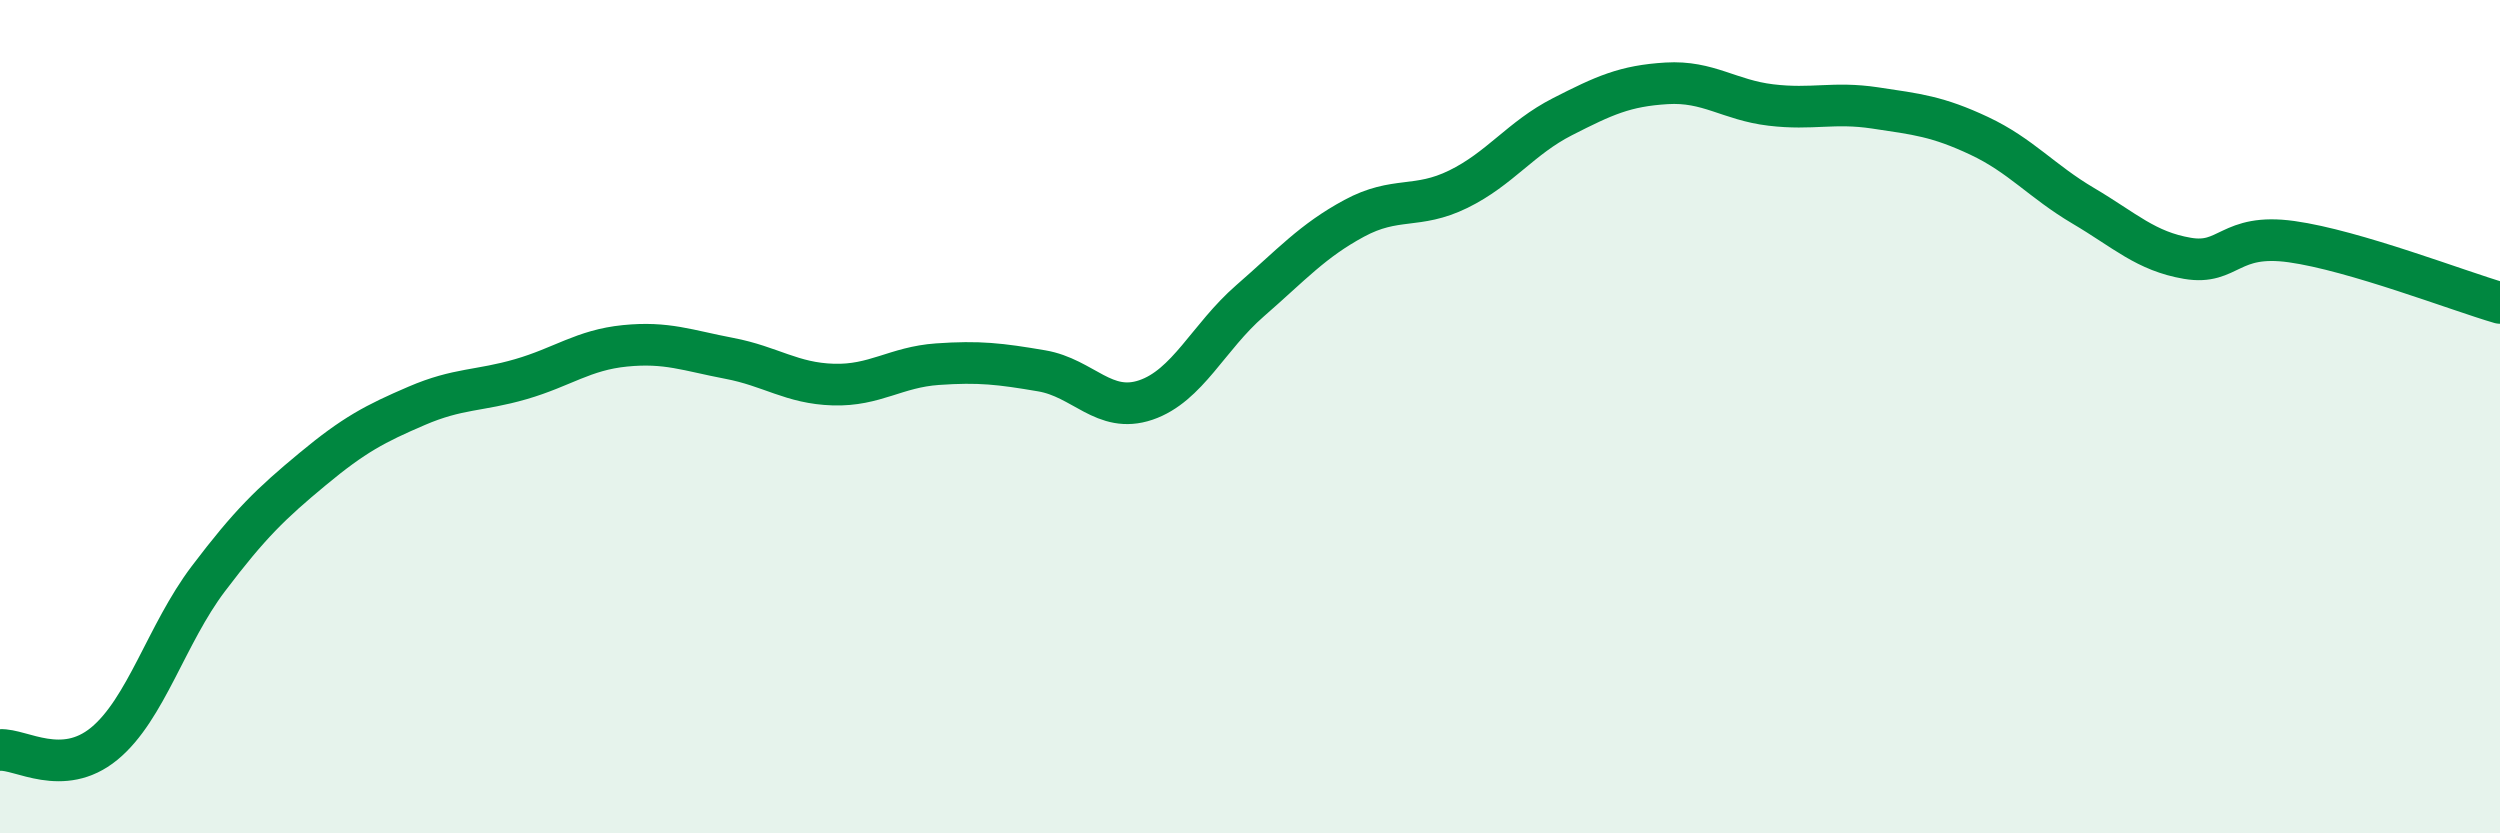
    <svg width="60" height="20" viewBox="0 0 60 20" xmlns="http://www.w3.org/2000/svg">
      <path
        d="M 0,18 C 0.5,17.97 1.5,18.67 2.5,17.85 C 3.5,17.03 4,15.21 5,13.89 C 6,12.57 6.5,12.09 7.5,11.26 C 8.5,10.43 9,10.17 10,9.74 C 11,9.31 11.5,9.39 12.5,9.1 C 13.5,8.81 14,8.4 15,8.3 C 16,8.2 16.5,8.41 17.5,8.6 C 18.5,8.79 19,9.2 20,9.23 C 21,9.26 21.5,8.81 22.5,8.74 C 23.5,8.67 24,8.73 25,8.9 C 26,9.07 26.5,9.94 27.5,9.6 C 28.5,9.26 29,8.09 30,7.22 C 31,6.35 31.5,5.78 32.5,5.24 C 33.5,4.7 34,5.03 35,4.54 C 36,4.05 36.5,3.31 37.5,2.8 C 38.5,2.29 39,2.06 40,2 C 41,1.94 41.5,2.4 42.5,2.52 C 43.5,2.64 44,2.44 45,2.59 C 46,2.74 46.5,2.79 47.5,3.26 C 48.5,3.73 49,4.35 50,4.94 C 51,5.53 51.5,6.03 52.5,6.2 C 53.5,6.37 53.5,5.59 55,5.8 C 56.5,6.01 59,6.98 60,7.27L60 20L0 20Z"
        fill="#008740"
        opacity="0.1"
        stroke-linecap="round"
        stroke-linejoin="round"
      />
      <path
        d="M 0,18 C 0.5,17.97 1.5,18.67 2.5,17.85 C 3.5,17.03 4,15.21 5,13.89 C 6,12.57 6.5,12.09 7.5,11.26 C 8.5,10.43 9,10.17 10,9.74 C 11,9.31 11.5,9.39 12.5,9.1 C 13.5,8.81 14,8.4 15,8.3 C 16,8.2 16.5,8.41 17.5,8.6 C 18.5,8.79 19,9.2 20,9.23 C 21,9.26 21.5,8.81 22.5,8.74 C 23.5,8.67 24,8.73 25,8.9 C 26,9.07 26.5,9.94 27.5,9.6 C 28.5,9.26 29,8.09 30,7.22 C 31,6.35 31.5,5.78 32.5,5.24 C 33.5,4.7 34,5.03 35,4.54 C 36,4.05 36.5,3.31 37.5,2.8 C 38.5,2.29 39,2.06 40,2 C 41,1.94 41.5,2.4 42.5,2.52 C 43.5,2.64 44,2.44 45,2.59 C 46,2.74 46.5,2.79 47.5,3.26 C 48.5,3.73 49,4.35 50,4.94 C 51,5.53 51.5,6.03 52.5,6.2 C 53.5,6.37 53.5,5.59 55,5.8 C 56.5,6.01 59,6.98 60,7.27"
        stroke="#008740"
        stroke-width="1"
        fill="none"
        stroke-linecap="round"
        stroke-linejoin="round"
      />
    </svg>
  